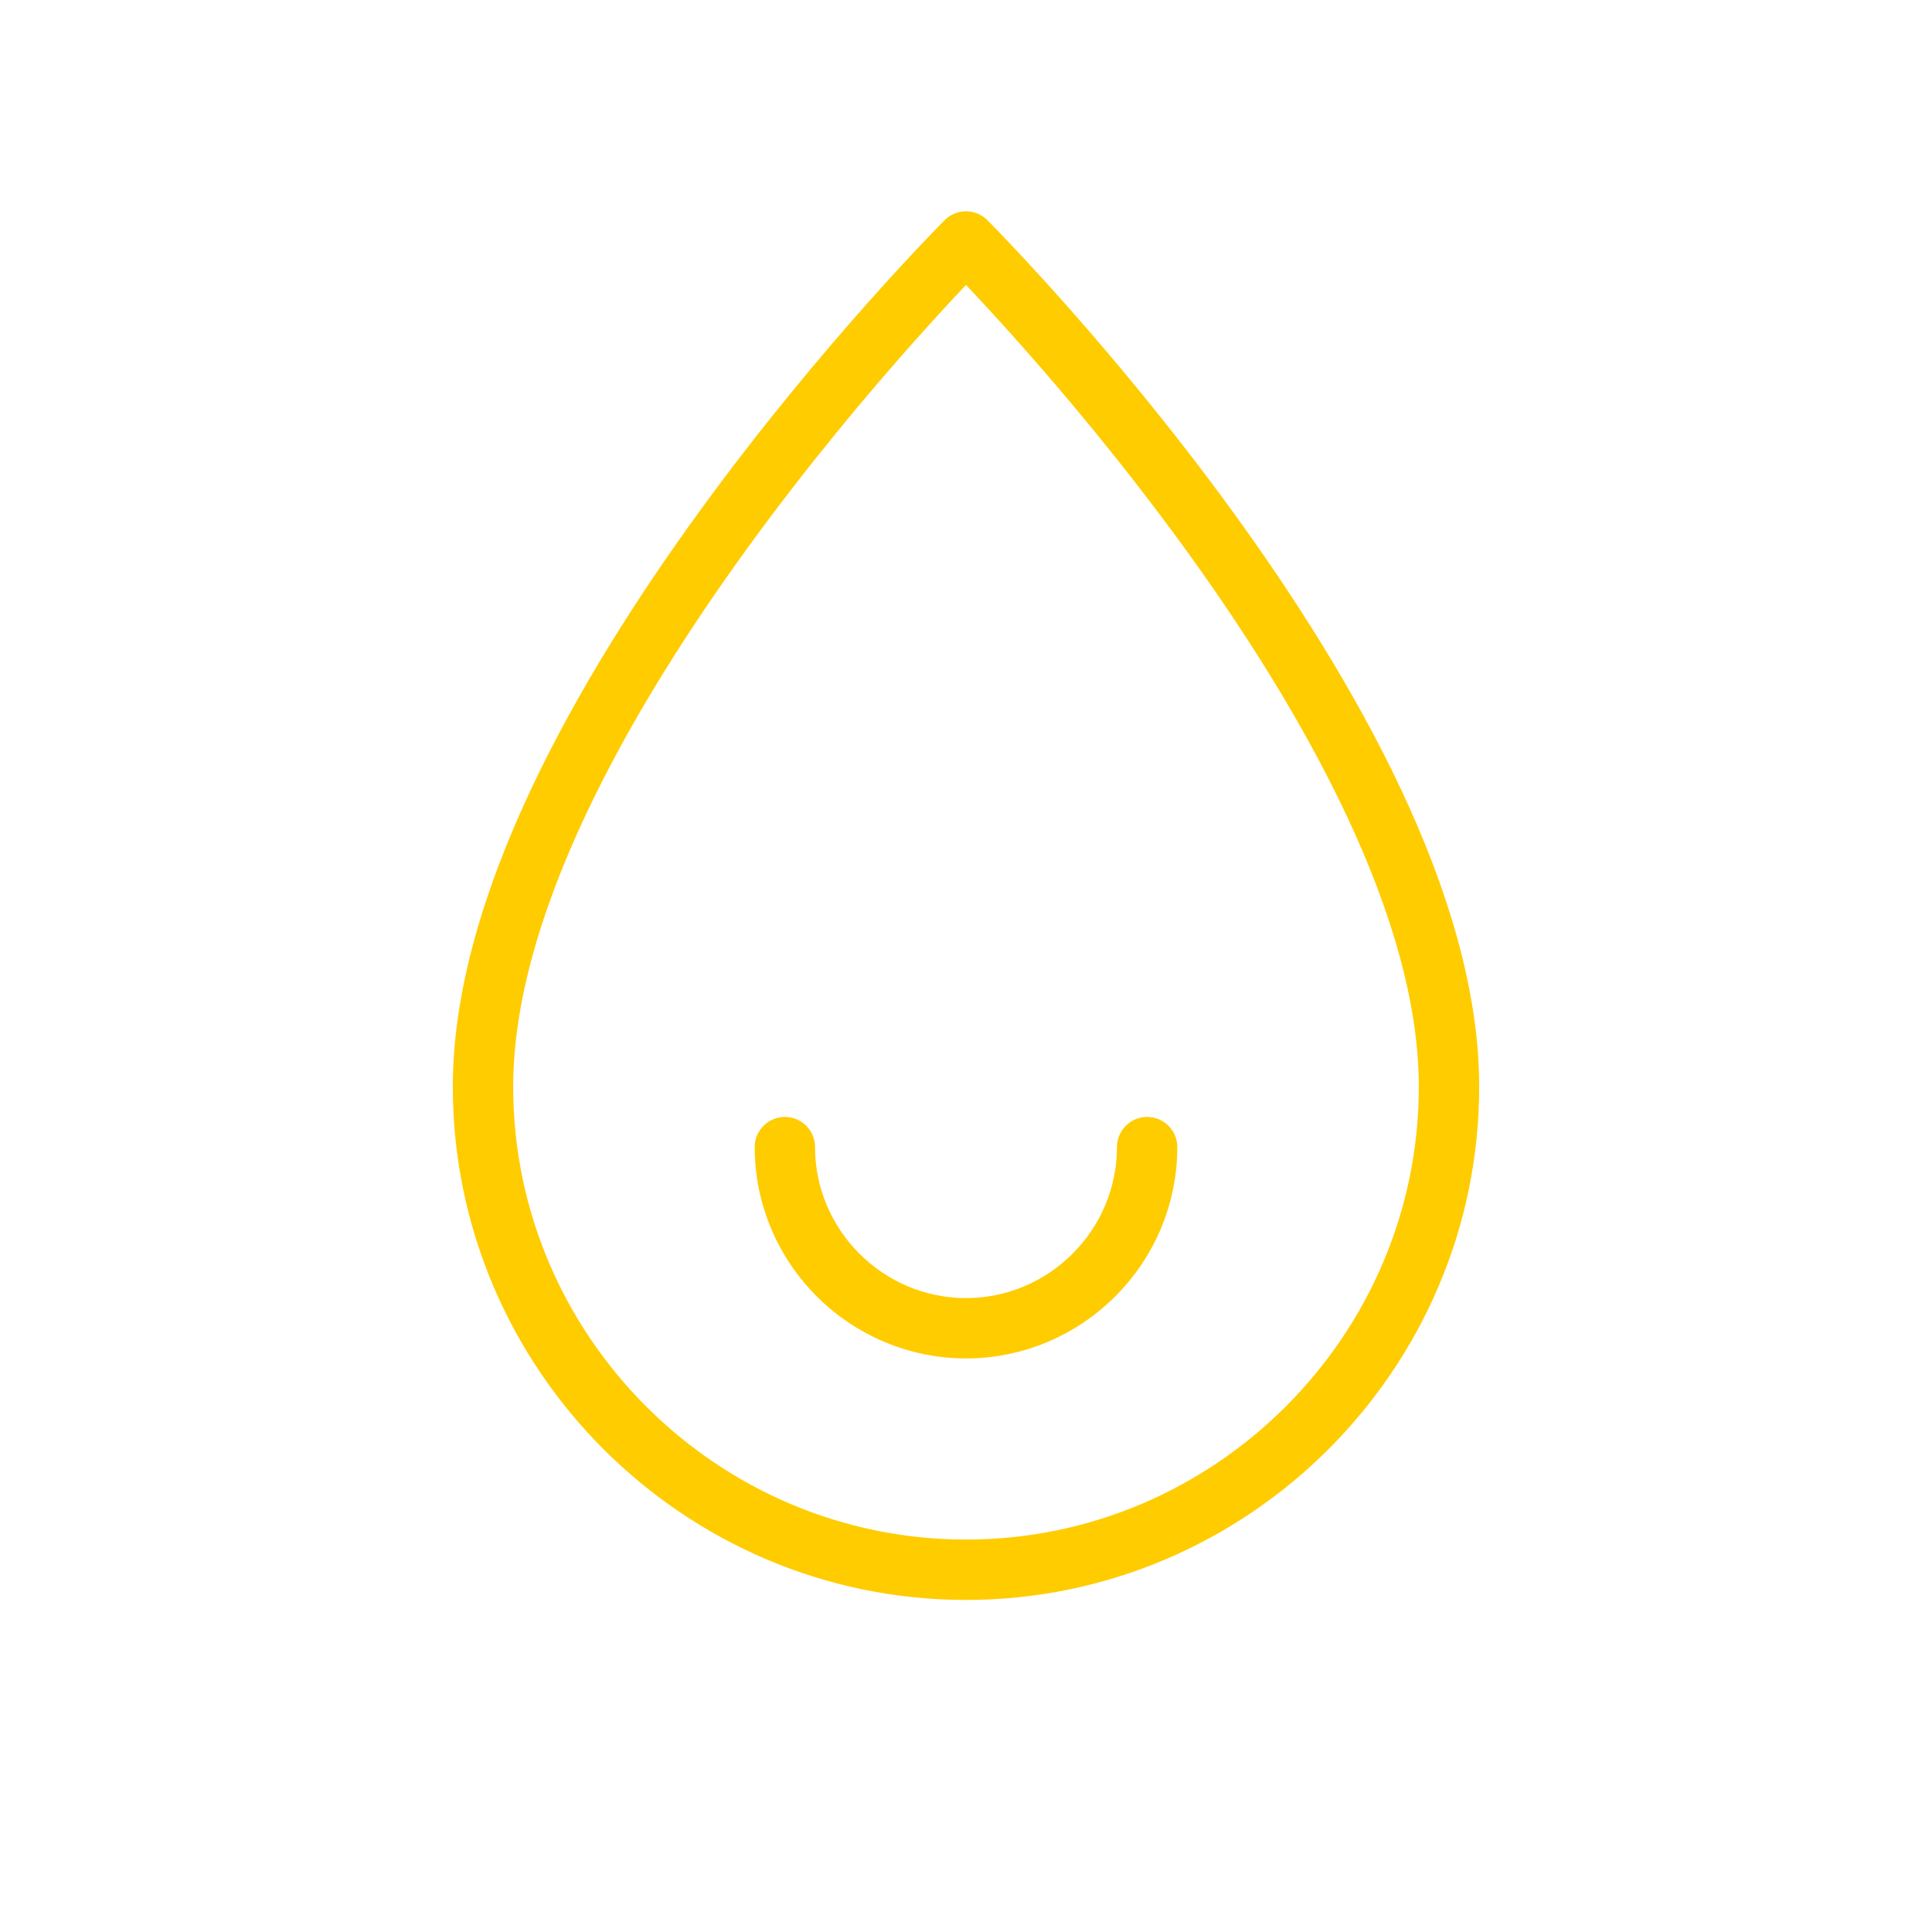 <svg viewBox="0 0 64 64" fill="none" xmlns="http://www.w3.org/2000/svg">
  <defs>
    <filter id="neon-glow" x="-50%" y="-50%" width="200%" height="200%">
      <feGaussianBlur in="SourceGraphic" stdDeviation="3" result="blur"/>
      <feMerge>
        <feMergeNode in="blur"/>
        <feMergeNode in="SourceGraphic"/>
      </feMerge>
    </filter>
  </defs>
  <path d="M32 8C32 8 16 24 16 36C16 44.8 23.2 52 32 52C40.8 52 48 44.8 48 36C48 24 32 8 32 8Z" stroke="#ffcc00" stroke-width="2" stroke-linecap="round" stroke-linejoin="round" filter="url(#neon-glow)"/>
  <path d="M26 38C26 41.3 28.7 44 32 44C35.3 44 38 41.3 38 38" stroke="#ffcc00" stroke-width="2" stroke-linecap="round" filter="url(#neon-glow)"/>
</svg>
